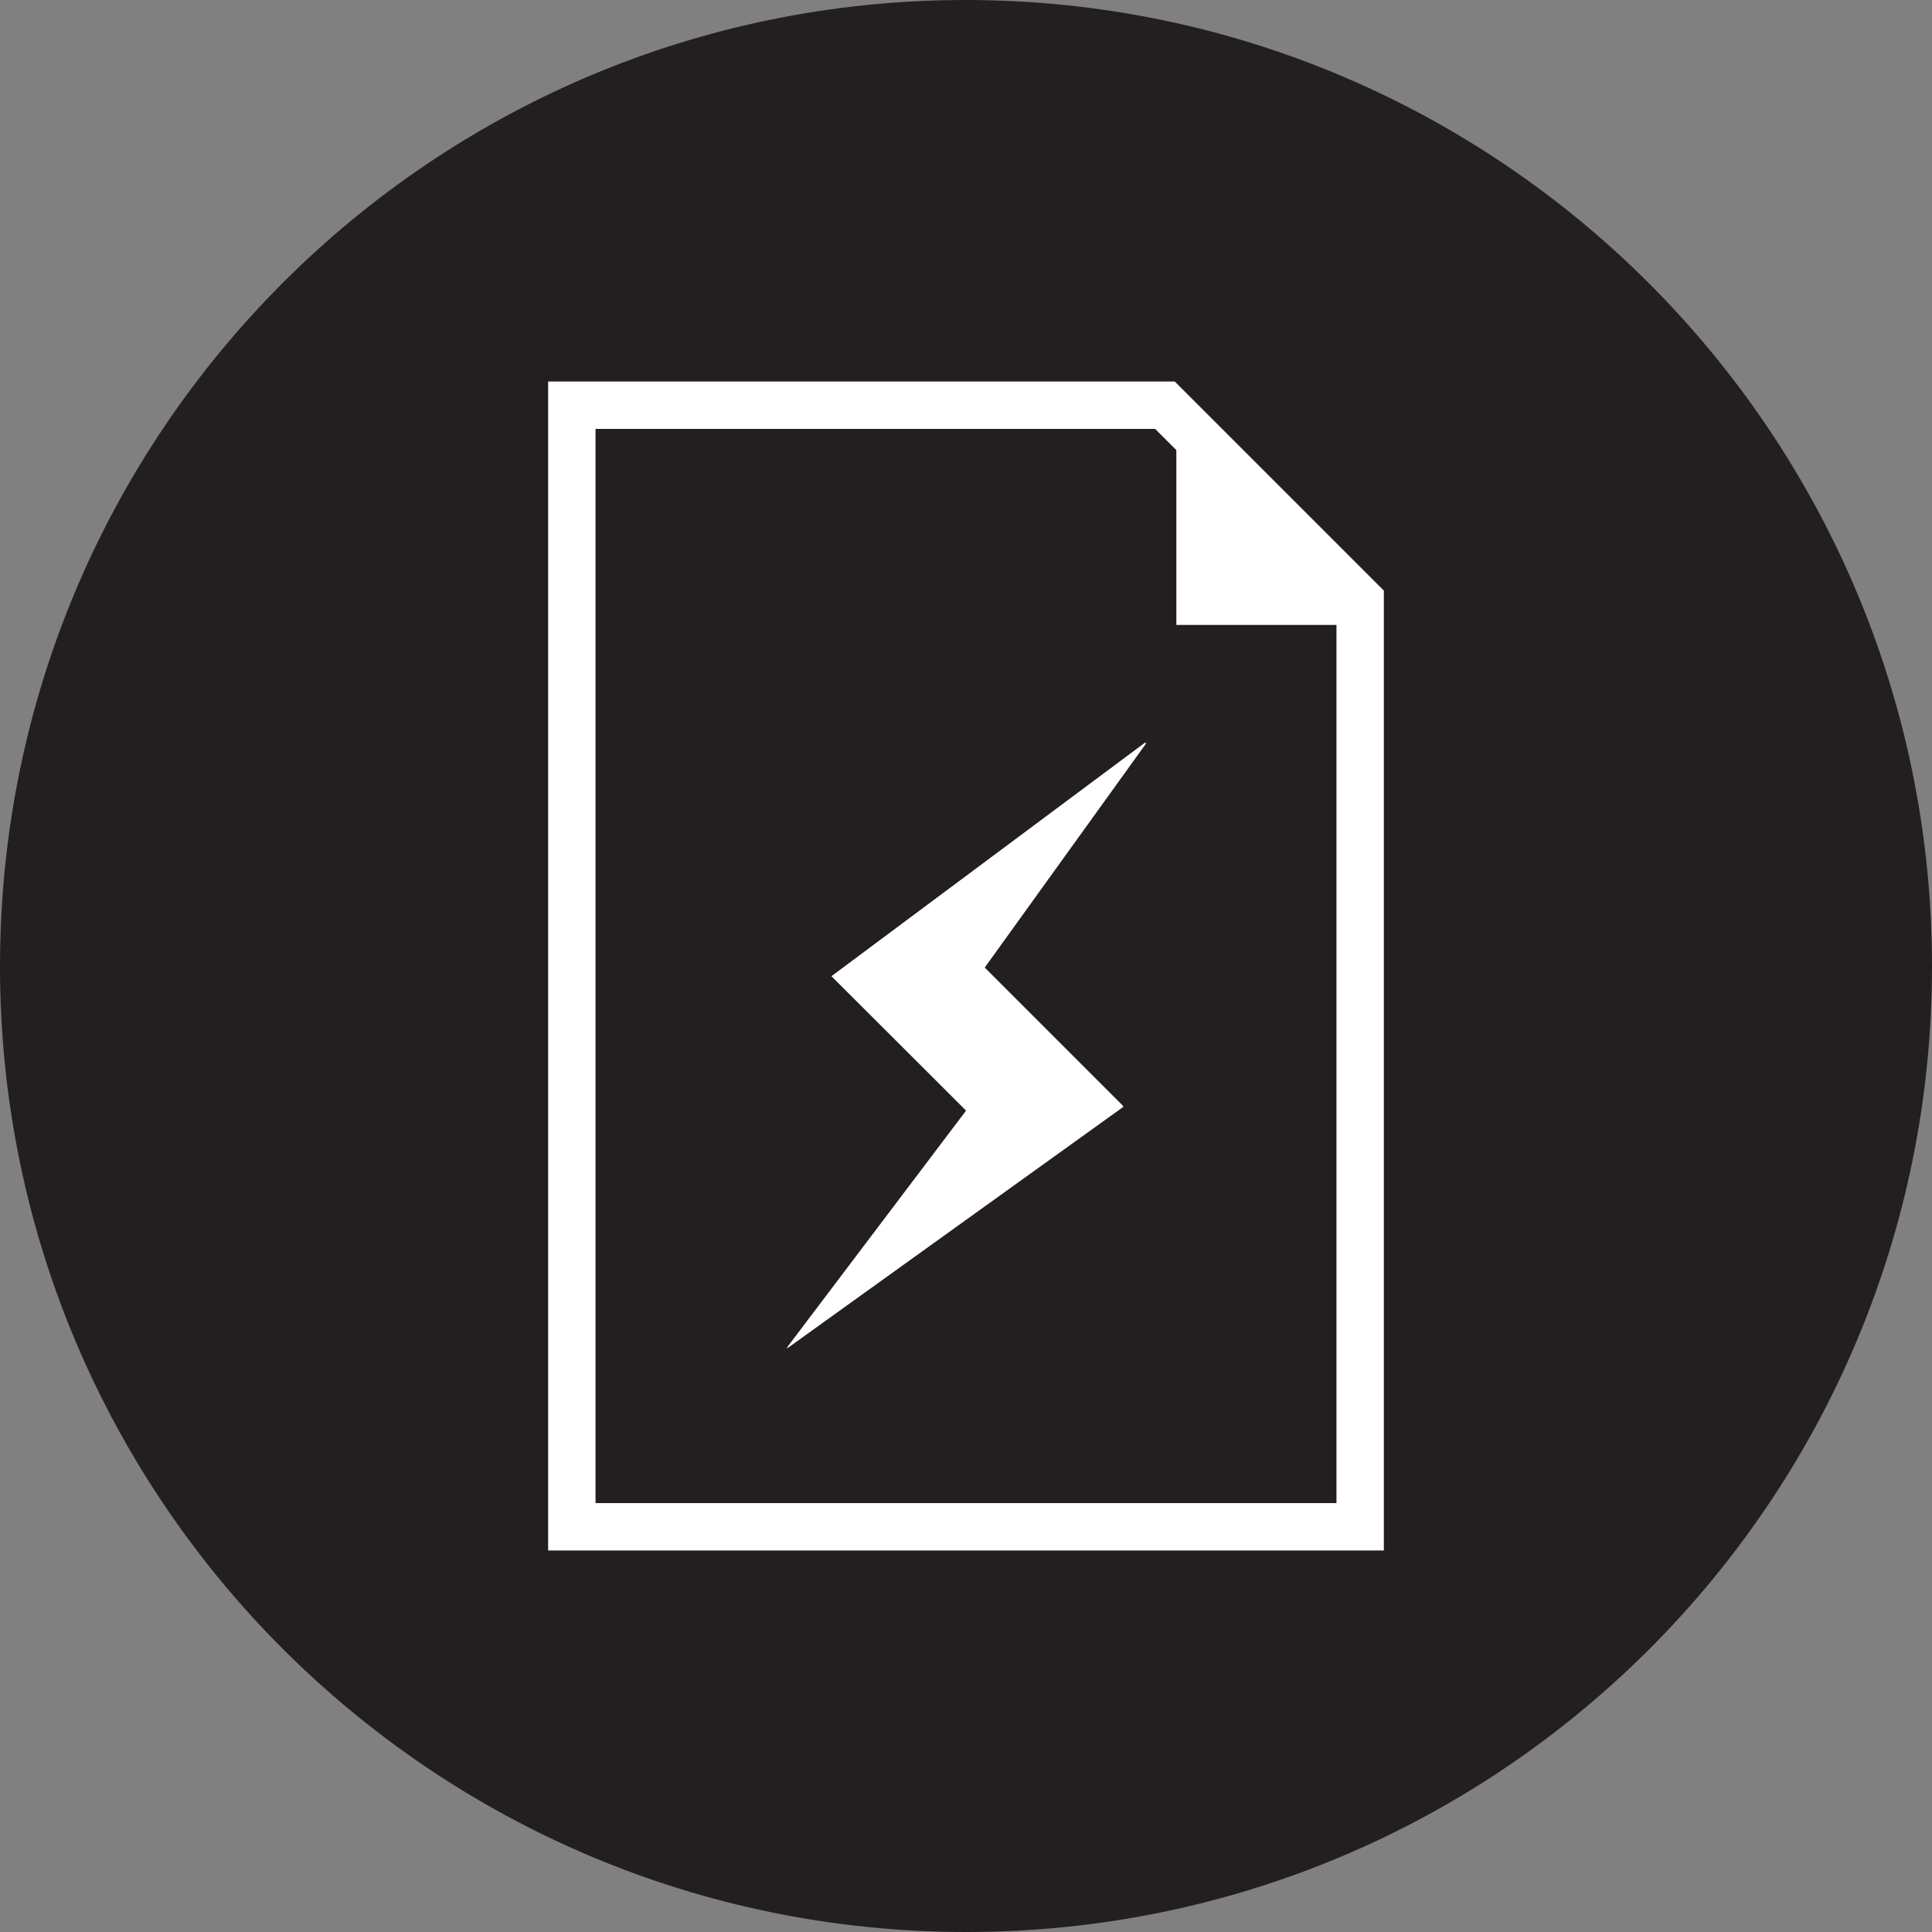 <?xml version="1.0" encoding="UTF-8"?>
<svg id="b" data-name="Layer 2" xmlns="http://www.w3.org/2000/svg" width="23.65" height="23.65" viewBox="0 0 23.65 23.65">
  <rect x="0" y="0" width="23.65" height="23.65" fill="#808080" stroke="none"/>
  <g id="c" data-name="Layer 1">
    <g>
      <path d="m0,11.83C0,5.29,5.29,0,11.82,0s11.83,5.3,11.83,11.83c0,6.53-5.29,11.82-11.82,11.82S0,18.36,0,11.83" style="fill: #231f20;"/>
      <polygon points="7 4.96 14.26 4.96 16.65 7.35 16.65 18.69 7 18.69 7 4.96" style="fill: #231f20;"/>
      <polygon points="7 4.96 14.26 4.96 16.65 7.35 16.65 18.69 7 18.69 7 4.96" style="fill: none; stroke: #fff; stroke-miterlimit: 10; stroke-width: .58px;"/>
      <polyline points="14.4 4.96 14.4 7.65 16.79 7.65" style="fill: #fff;"/>
      <polygon points="9.63 16.5 13.75 13.54 12.05 11.84 14.02 9.09 10.18 11.95 11.83 13.59 9.63 16.5" style="fill: #fff; fill-rule: evenodd;"/>
      <path d="m14.02,9.09h0,0Zm0,0l-3.84,2.86,1.65,1.65-2.2,2.91,4.12-2.96-1.7-1.7,1.98-2.75Z" style="fill: #fff;"/>
    </g>
  </g>
</svg>